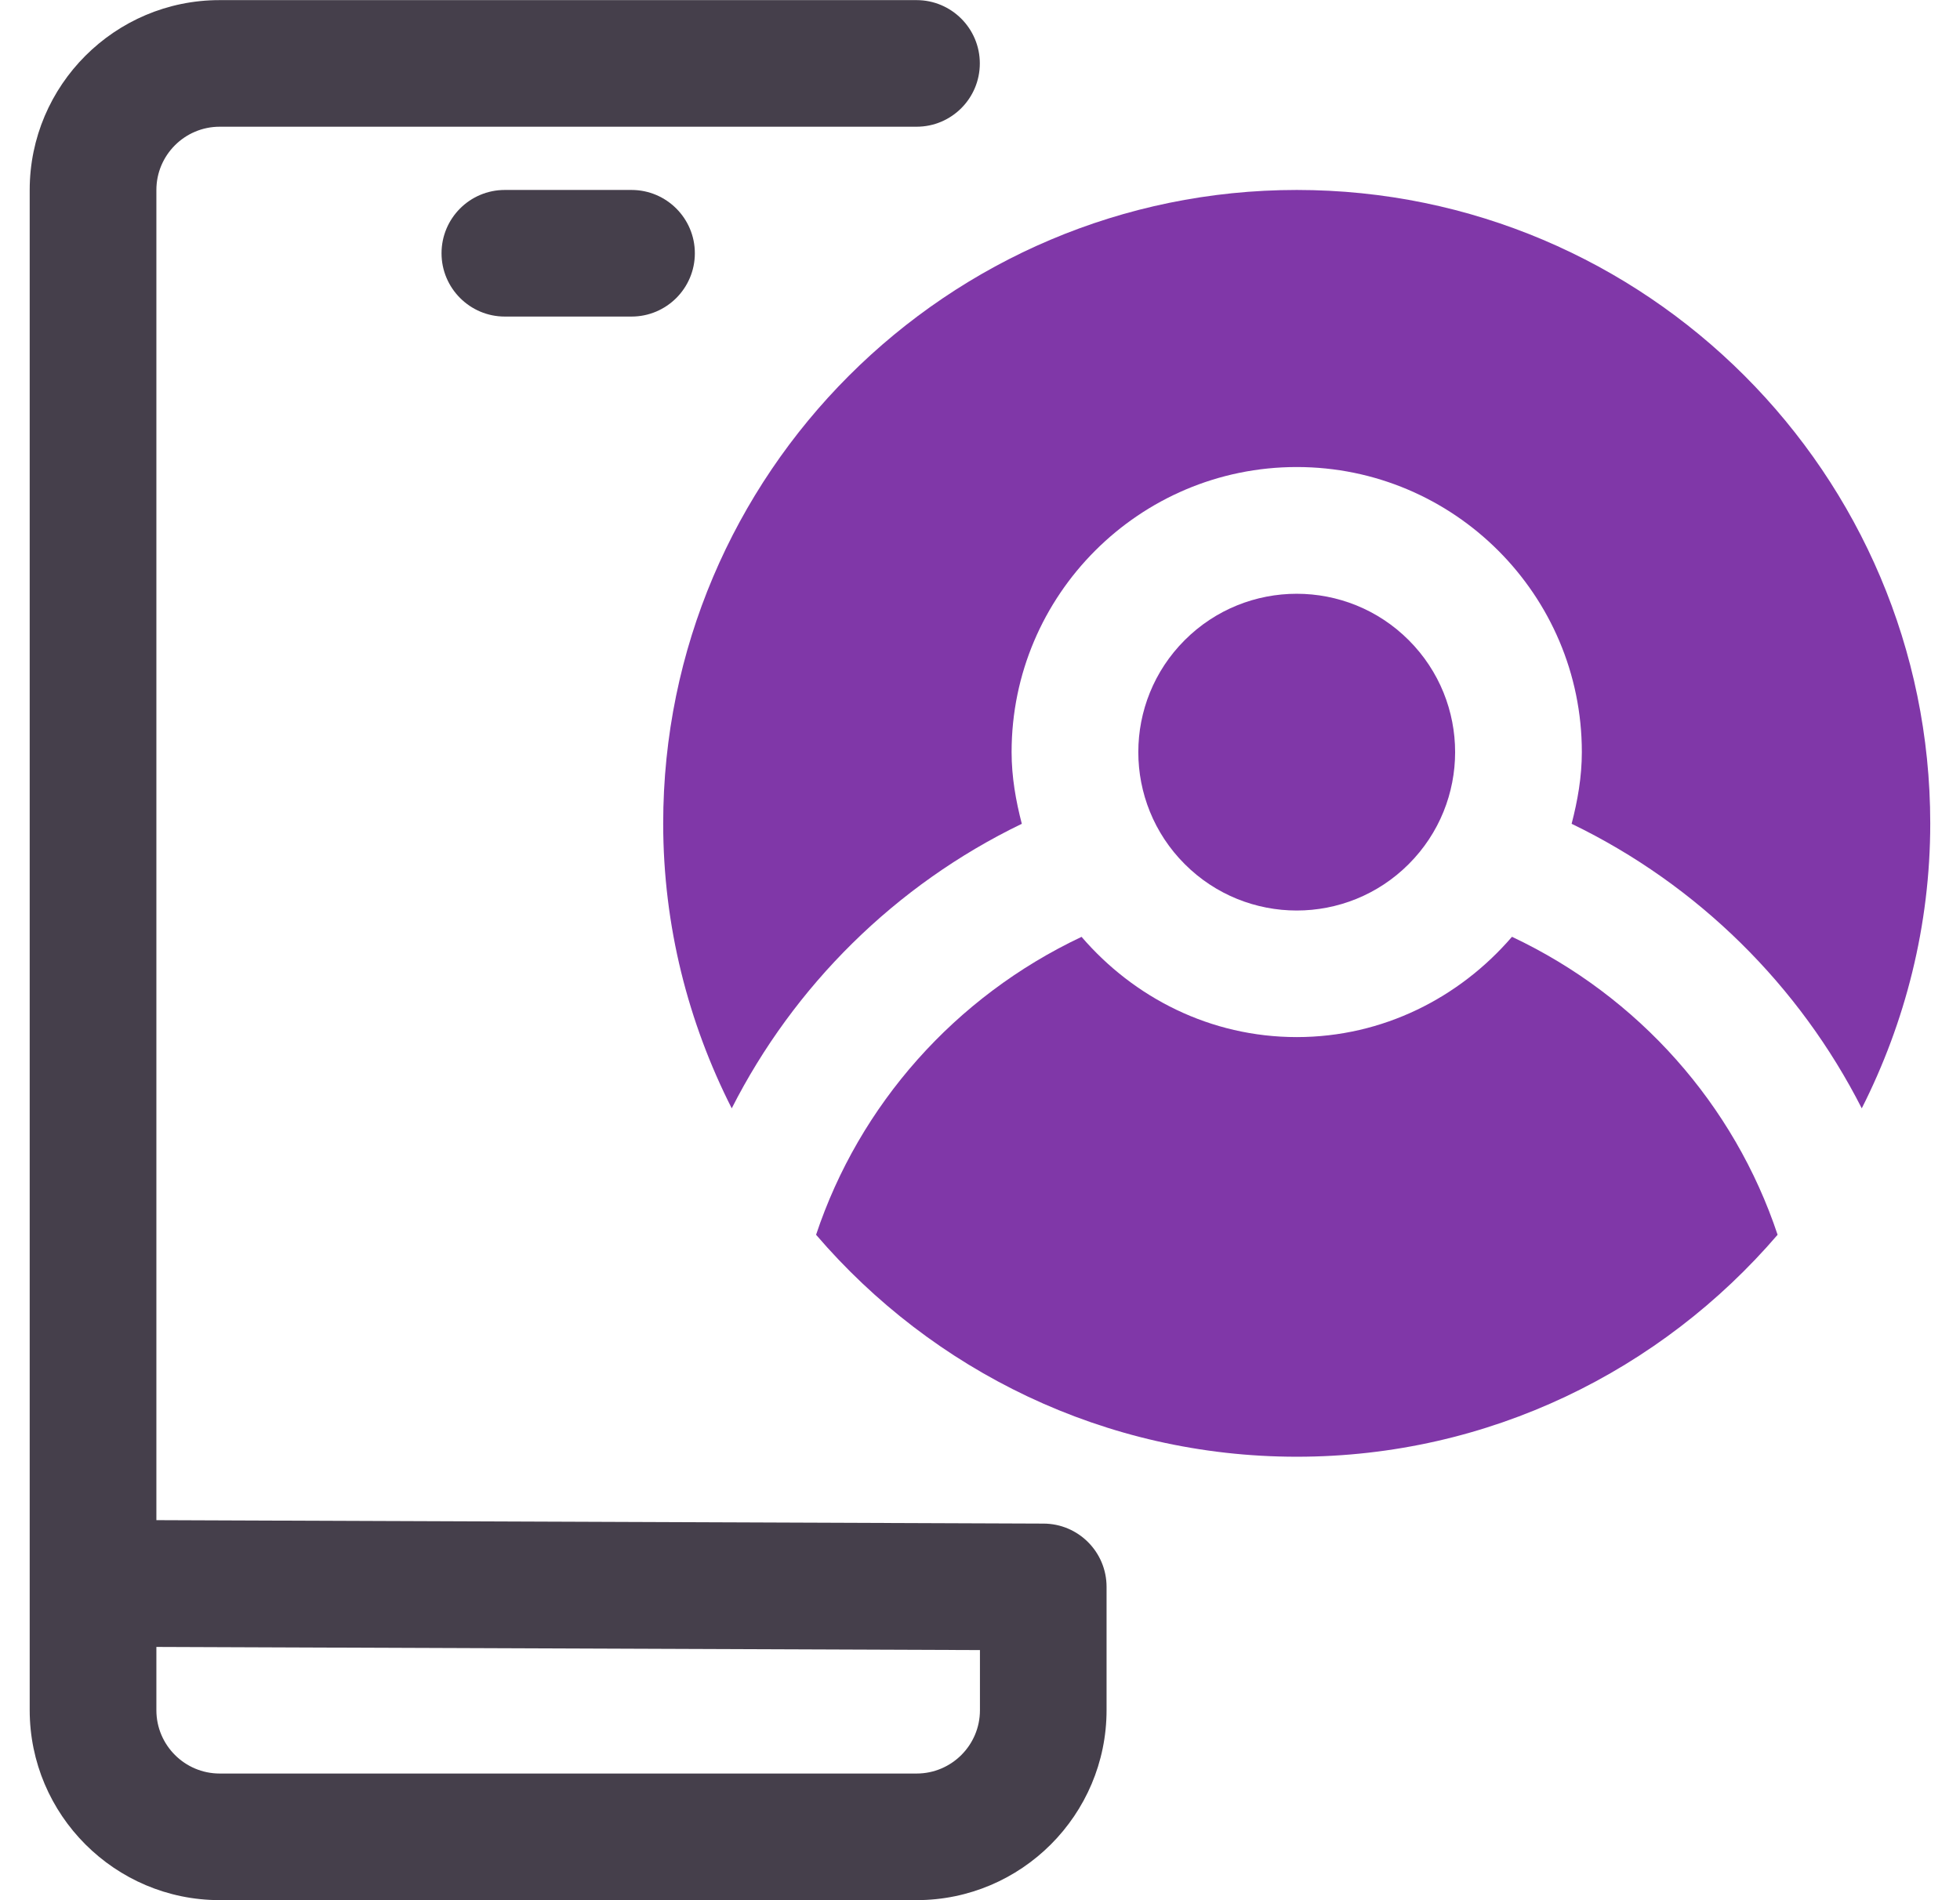 <svg width="33" height="32" viewBox="0 0 33 32" fill="none" xmlns="http://www.w3.org/2000/svg">
<g clip-path="url(#clip0_6073_91300)">
<path d="M8.499 3.199C7.91 3.199 7.434 3.677 7.434 4.265C7.434 4.853 7.912 5.331 8.499 5.331H10.633C11.222 5.331 11.699 4.853 11.699 4.265C11.699 3.677 11.221 3.199 10.633 3.199H8.499Z" fill="#453F4B"/>
<path d="M17.57 25.658L2.637 25.6H2.633V3.199C2.633 2.612 3.111 2.134 3.699 2.134H15.432C16.021 2.134 16.497 1.656 16.497 1.068C16.497 0.48 16.02 0.002 15.432 0.002H3.699C1.936 0 0.5 1.436 0.5 3.199V28.799C0.5 30.564 1.936 31.999 3.699 31.999H15.432C17.197 31.999 18.631 30.563 18.631 28.799V26.724C18.631 26.136 18.156 25.659 17.568 25.658H17.57ZM16.499 28.801C16.499 29.389 16.021 29.867 15.433 29.867H3.699C3.111 29.867 2.633 29.389 2.633 28.801V27.735L16.499 27.788V28.801Z" fill="#453F4B"/>
<path d="M25.456 15.777C24.574 16.801 23.285 17.465 21.833 17.465C20.38 17.465 19.09 16.801 18.21 15.777C16.078 16.784 14.468 18.607 13.74 20.794C15.698 23.078 18.596 24.532 21.834 24.532C25.072 24.532 27.969 23.078 29.929 20.794C29.201 18.607 27.591 16.784 25.459 15.777H25.456Z" fill="#8037A8"/>
<path d="M21.833 3.199C15.951 3.199 11.166 7.984 11.166 13.866C11.166 15.594 11.588 17.22 12.32 18.665C13.365 16.606 15.069 14.905 17.204 13.873C17.103 13.484 17.032 13.085 17.032 12.665C17.032 10.018 19.186 7.865 21.833 7.865C24.48 7.865 26.633 10.018 26.633 12.665C26.633 13.084 26.562 13.484 26.461 13.873C28.596 14.905 30.3 16.606 31.346 18.665C32.077 17.22 32.499 15.592 32.499 13.866C32.499 7.984 27.714 3.199 21.833 3.199Z" fill="#8037A8"/>
<path d="M23.718 14.552C24.76 13.51 24.76 11.822 23.718 10.78C22.677 9.739 20.988 9.739 19.947 10.78C18.905 11.822 18.905 13.51 19.947 14.552C20.988 15.594 22.677 15.594 23.718 14.552Z" fill="#8037A8"/>
</g>
<defs>
<clipPath id="clip0_6073_91300">
<rect width="32" height="32" fill="white" transform="translate(0.5)"/>
</clipPath>
</defs>
</svg>
